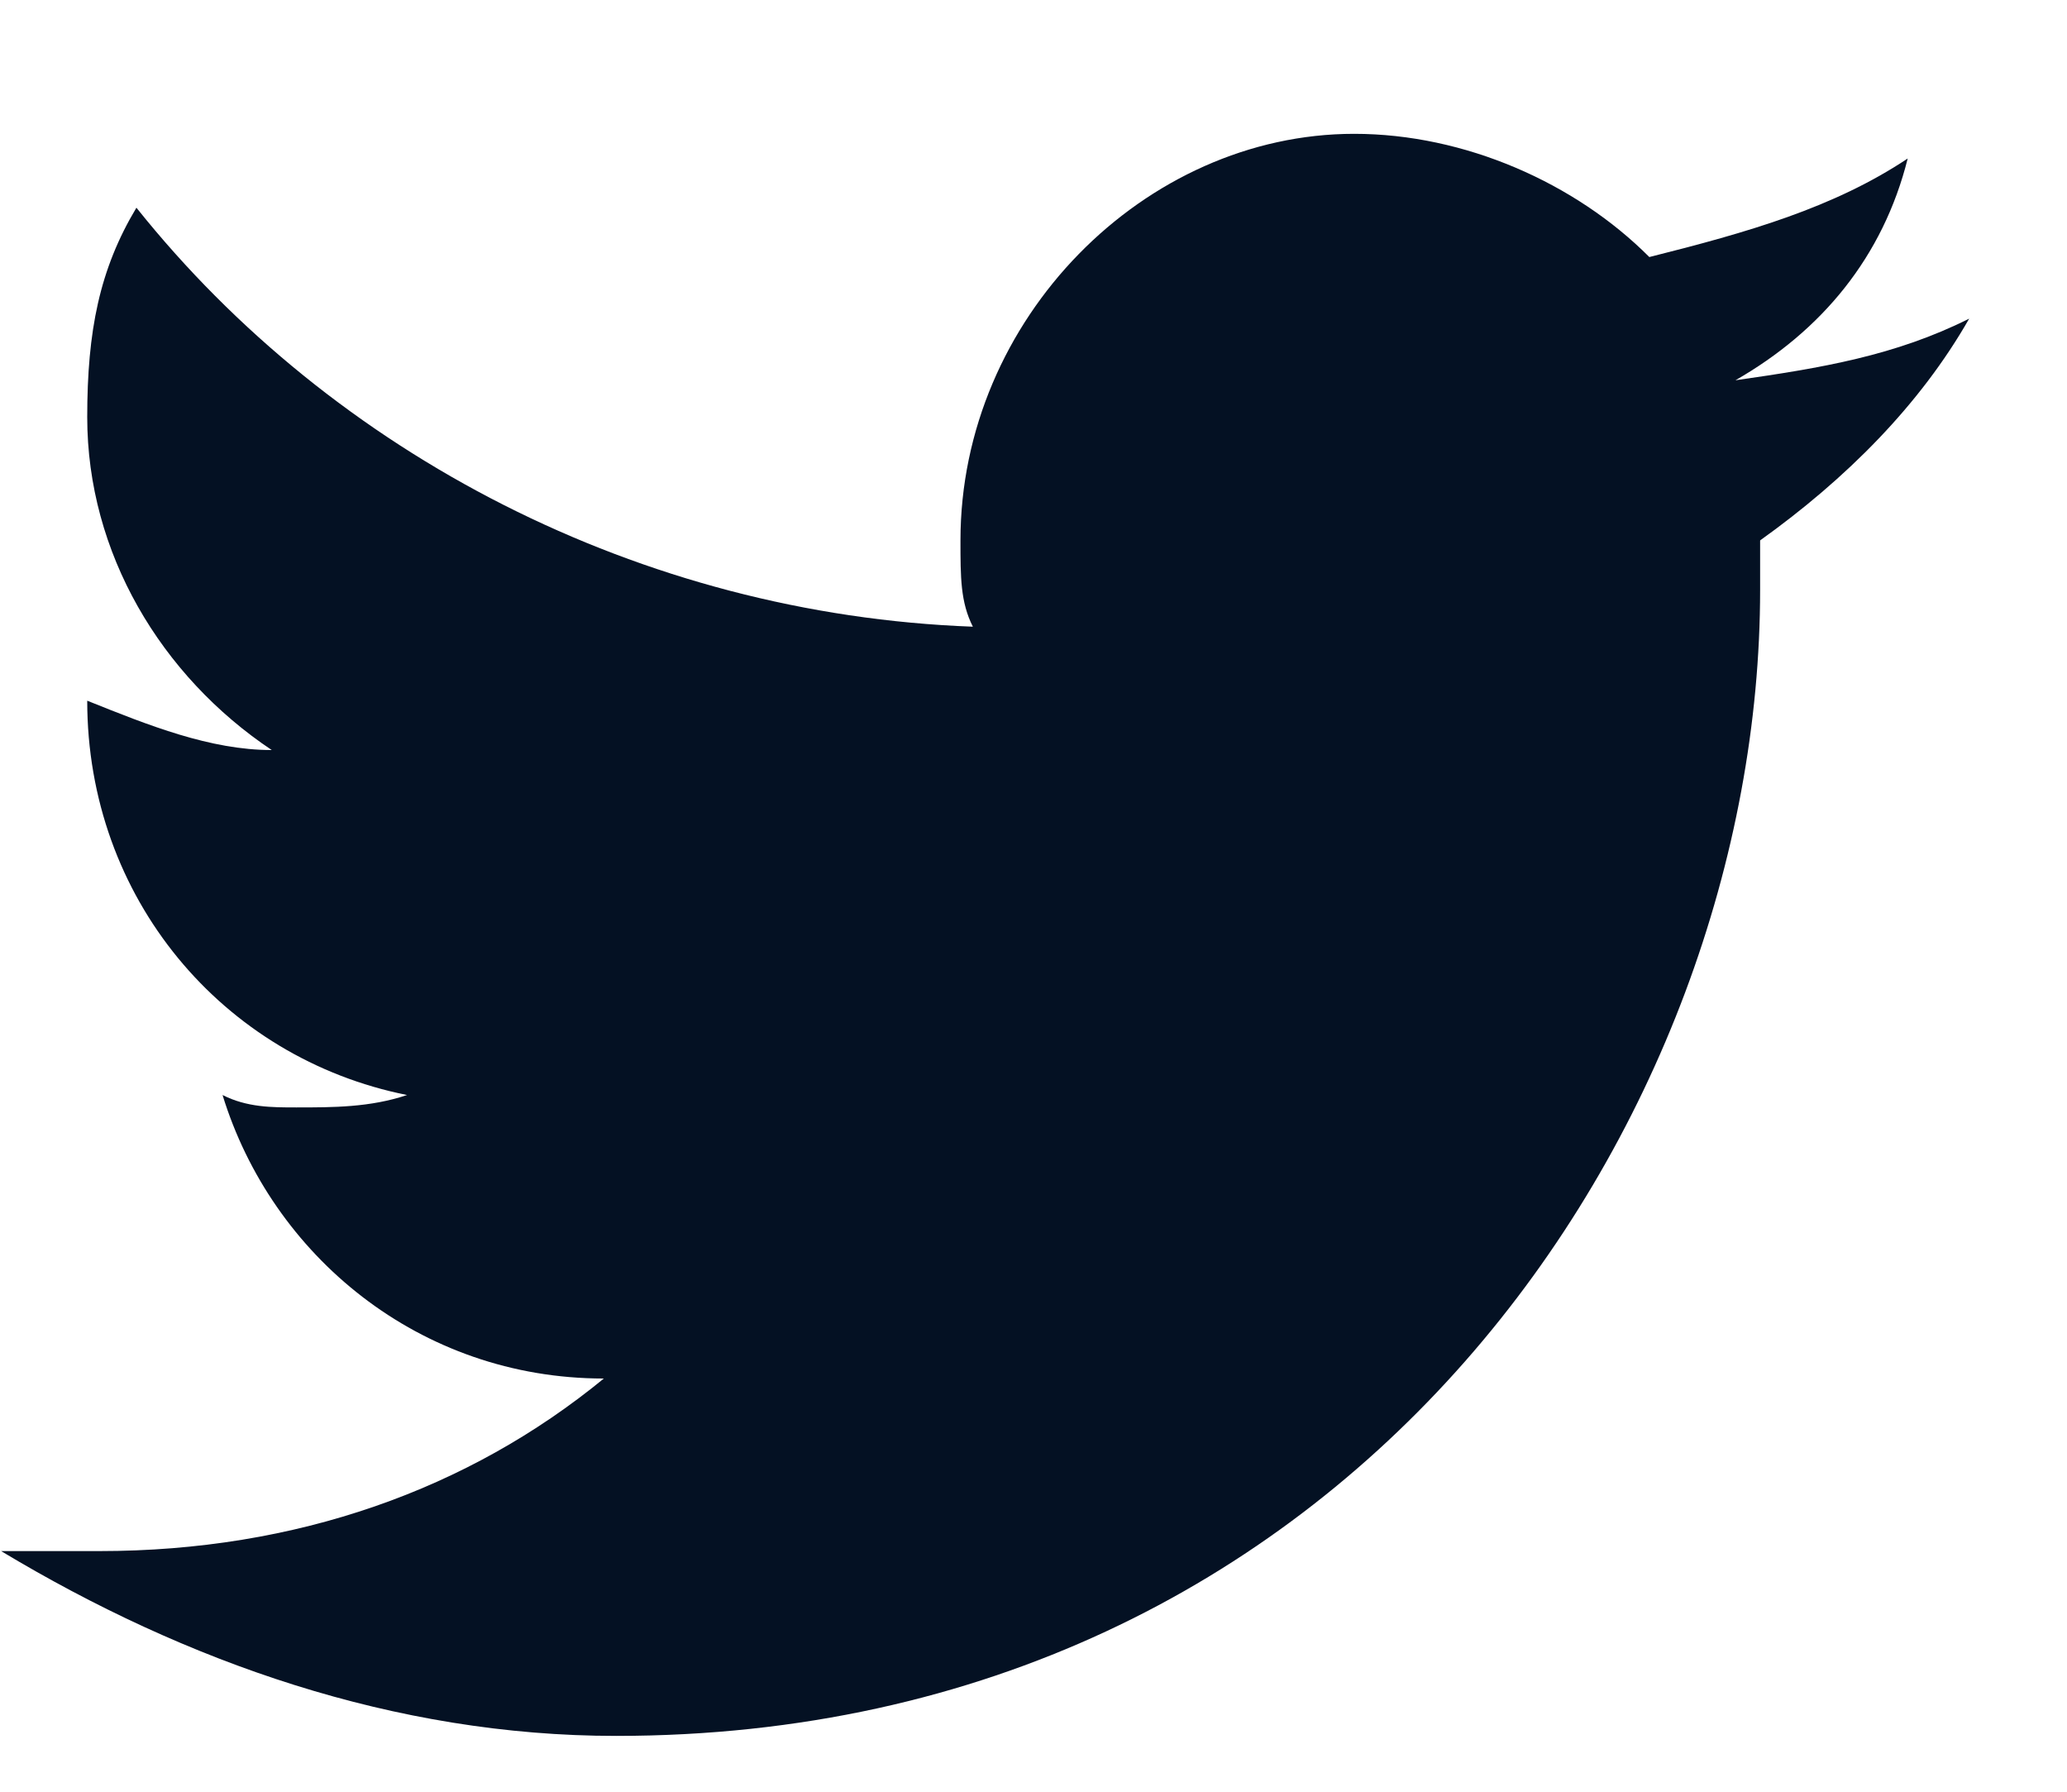 <svg width="15" height="13" viewBox="0 0 15 13" fill="none" xmlns="http://www.w3.org/2000/svg">
<path d="M14.29 2.312C13.755 2.58 13.219 2.67 12.594 2.759C13.219 2.401 13.665 1.865 13.844 1.15C13.308 1.507 12.683 1.686 11.969 1.865C11.434 1.328 10.63 0.971 9.827 0.971C8.309 0.971 6.97 2.312 6.97 3.921C6.97 4.19 6.97 4.369 7.06 4.547C4.65 4.458 2.418 3.296 0.99 1.507C0.722 1.954 0.633 2.401 0.633 3.027C0.633 4.011 1.168 4.905 1.972 5.442C1.525 5.442 1.079 5.263 0.633 5.084C0.633 6.515 1.615 7.677 2.954 7.945C2.686 8.035 2.418 8.035 2.15 8.035C1.972 8.035 1.793 8.035 1.615 7.945C1.972 9.108 3.043 10.002 4.382 10.002C3.4 10.807 2.15 11.254 0.722 11.254C0.454 11.254 0.276 11.254 0.008 11.254C1.347 12.059 2.864 12.595 4.471 12.595C9.827 12.595 12.773 8.124 12.773 4.279C12.773 4.19 12.773 4.011 12.773 3.921C13.398 3.474 13.933 2.938 14.29 2.312Z" fill="#041123"/>
</svg>

